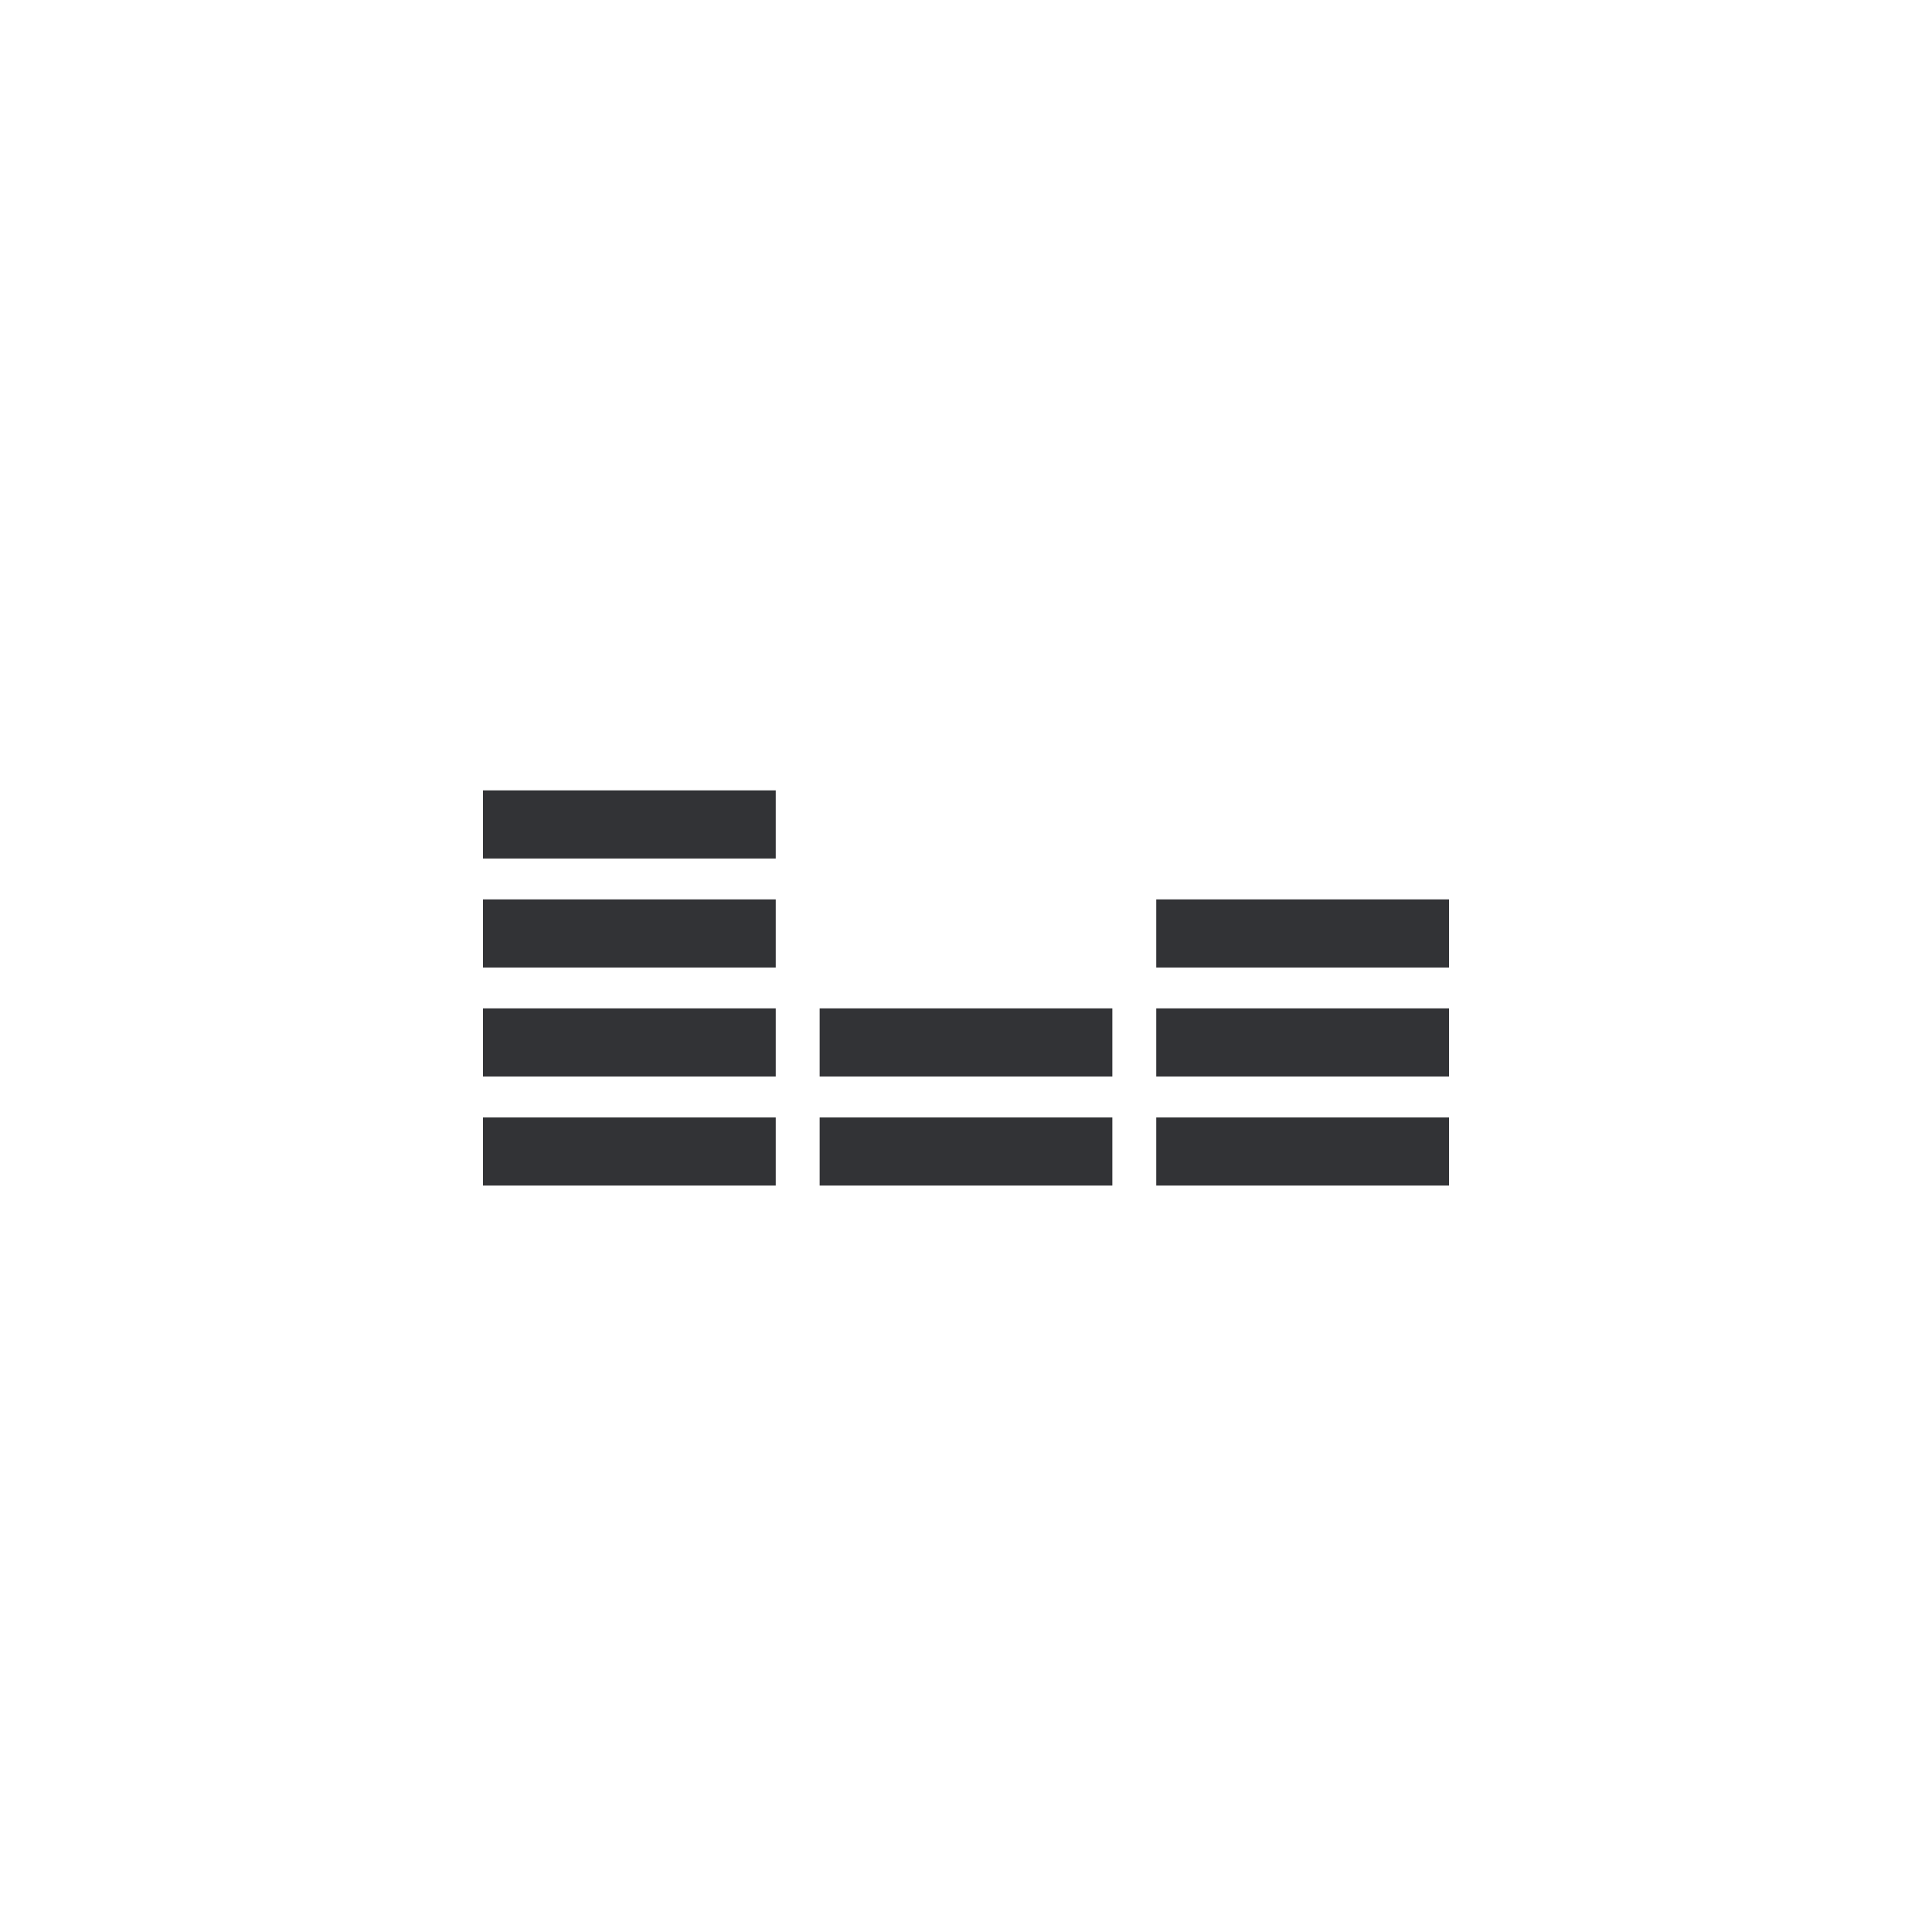 <svg width="44" height="44" viewBox="0 0 44 44" fill="none" xmlns="http://www.w3.org/2000/svg">
<path d="M11 18H17.667V19.552H11V18Z" fill="#323336"/>
<path d="M11 20.483H17.667V22.035H11V20.483Z" fill="#323336"/>
<path d="M11 22.965H17.667V24.517H11V22.965Z" fill="#323336"/>
<path d="M18.667 22.965H25.333V24.517H18.667V22.965Z" fill="#323336"/>
<path d="M26.333 22.965H33V24.517H26.333V22.965Z" fill="#323336"/>
<path d="M26.333 20.483H33V22.035H26.333V20.483Z" fill="#323336"/>
<path d="M11 25.448H17.667V27H11V25.448Z" fill="#323336"/>
<path d="M18.667 25.448H25.333V27H18.667V25.448Z" fill="#323336"/>
<path d="M26.333 25.448H33V27H26.333V25.448Z" fill="#323336"/>
</svg>

